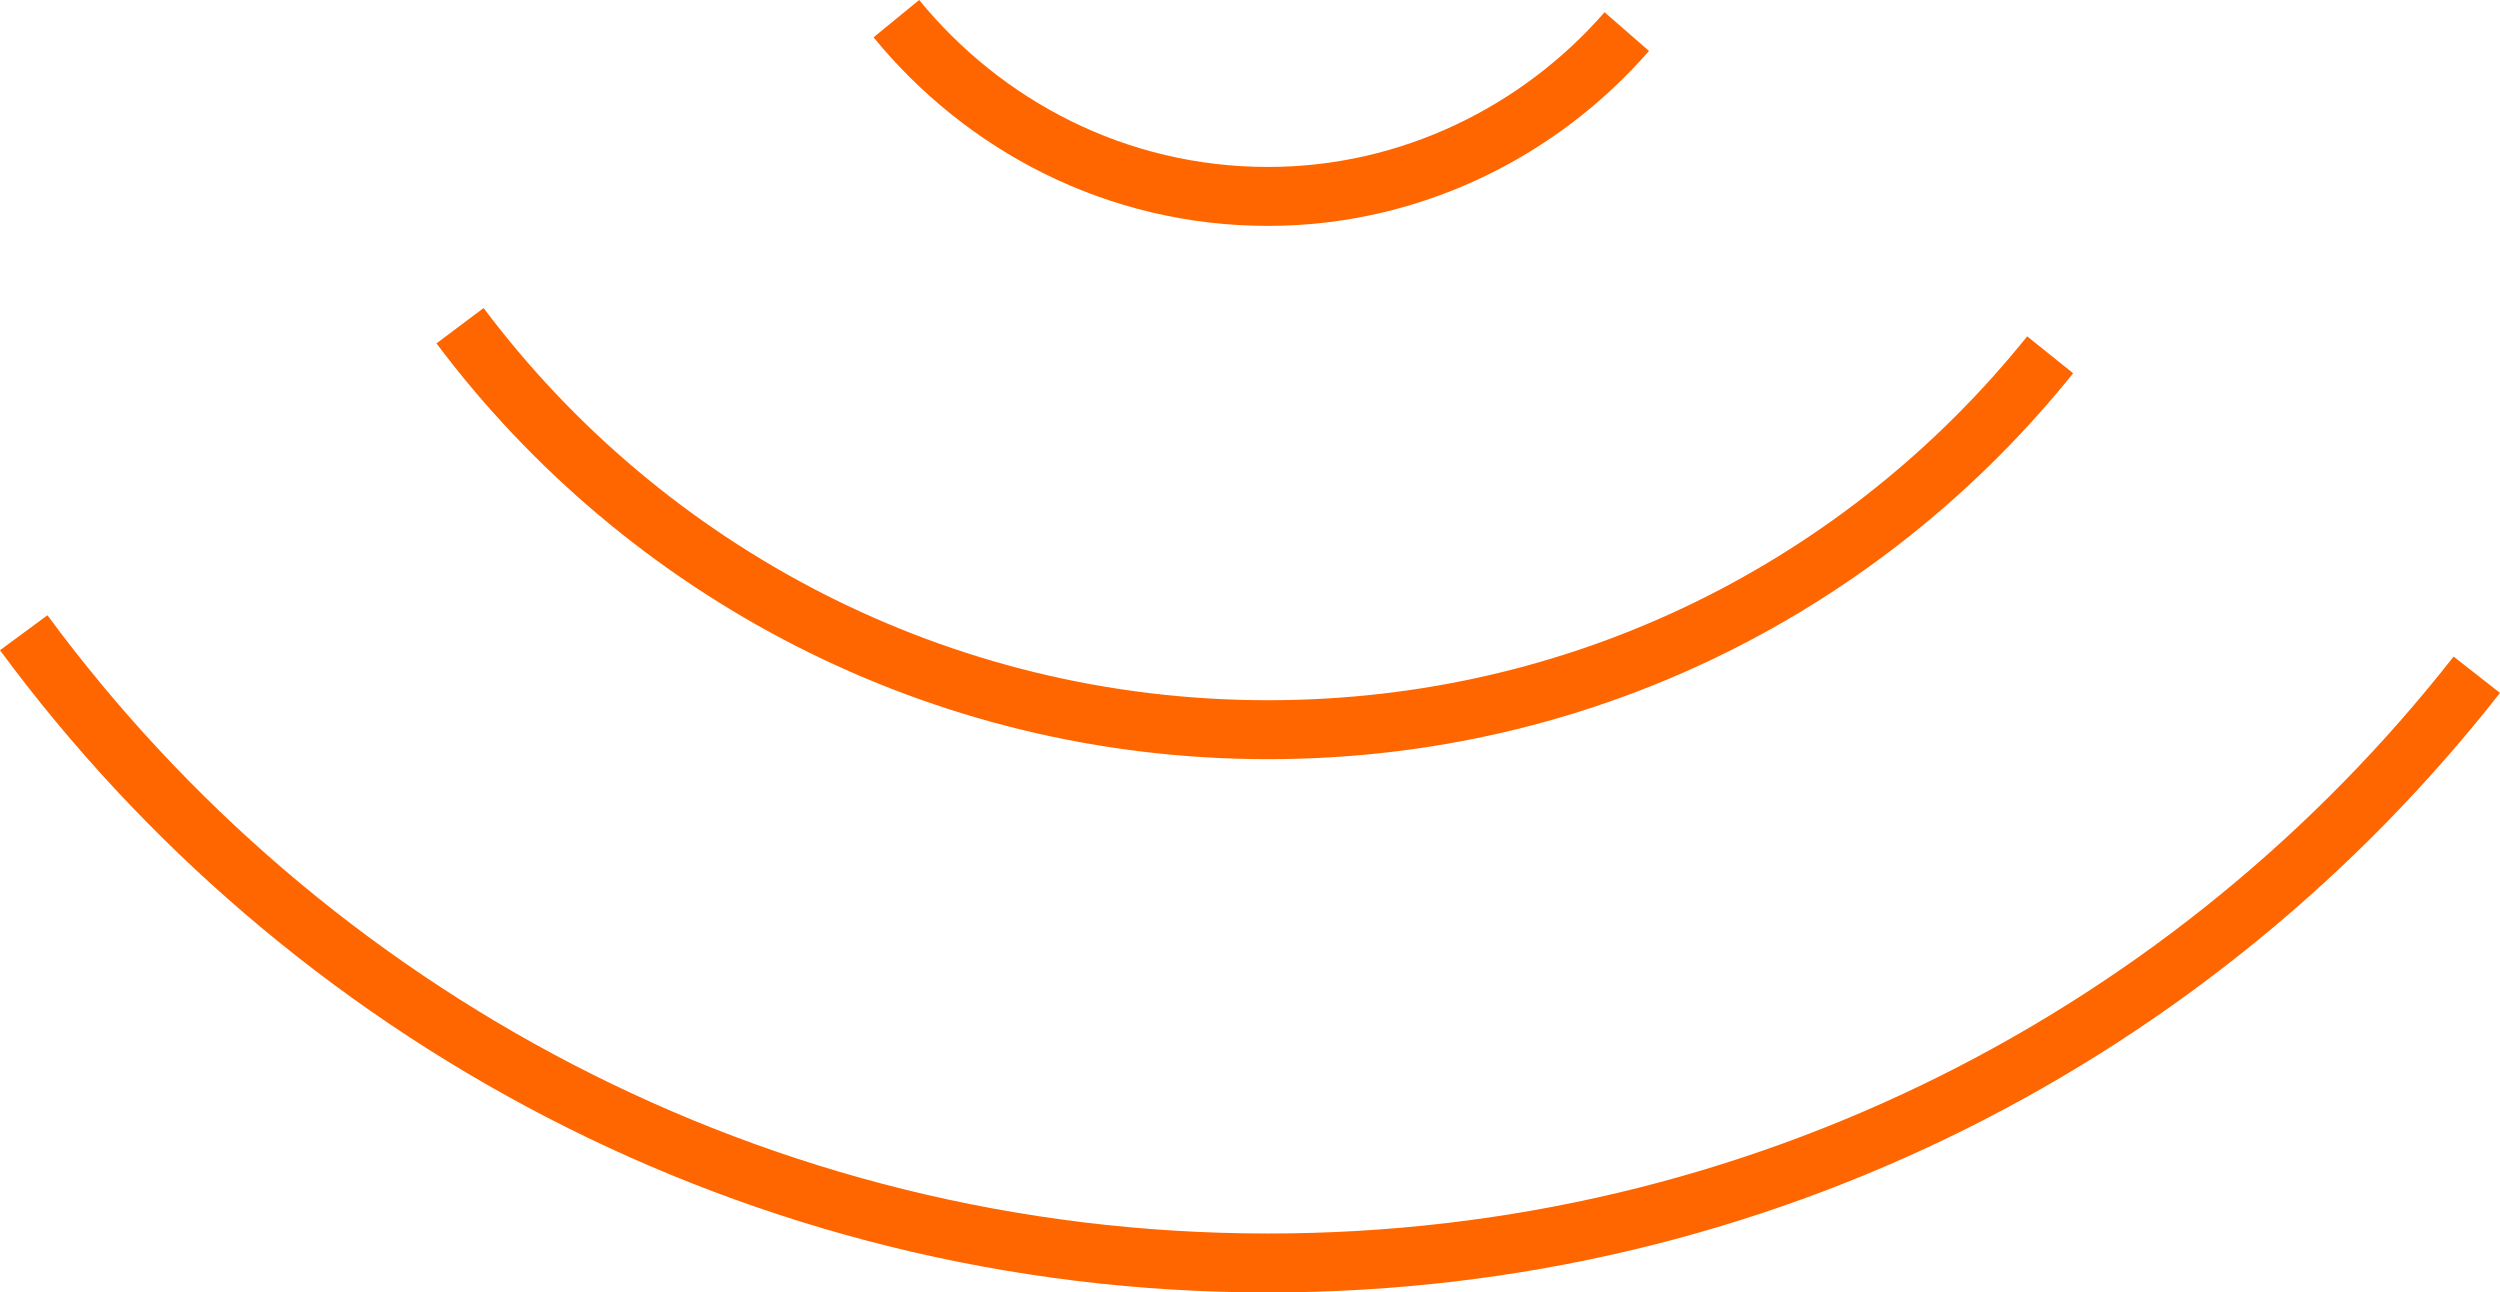 <?xml version="1.0" encoding="UTF-8" standalone="no"?>
<svg
   xmlns:dc="http://purl.org/dc/elements/1.1/"
   xmlns:cc="http://creativecommons.org/ns#"
   xmlns:rdf="http://www.w3.org/1999/02/22-rdf-syntax-ns#"
   xmlns:svg="http://www.w3.org/2000/svg"
   xmlns="http://www.w3.org/2000/svg"
   id="svg4253"
   viewBox="0 0 773.512 399.892"
   style="clip-rule:evenodd;fill-rule:evenodd;image-rendering:optimizeQuality;shape-rendering:geometricPrecision;text-rendering:geometricPrecision"
   version="1.1"
   height="7.734mm"
   width="14.96mm"
   xml:space="preserve"><defs
     id="defs4255"><style
       id="style4257"
       type="text/css"><![CDATA[
    .str0 {stroke:#FF6600;stroke-width:18.236}
    .fil0 {fill:none}
   ]]></style></defs><g
     transform="translate(-728.666,-1176.226)"
     id="Слой_x0020_1"><path
       style="fill:none;stroke:#ff6600;stroke-width:18.236"
       id="path4273"
       d="m 1232,1186 c -27,31 -67,51 -111,51 -47,0 -88,-22 -115,-55"
       class="fil0 str0" /><path
       style="fill:none;stroke:#ff6600;stroke-width:18.236"
       id="path4275"
       d="m 1363,1286 c -57,71 -144,116 -242,116 -102,0 -193,-49 -250,-125"
       class="fil0 str0" /><path
       style="fill:none;stroke:#ff6600;stroke-width:18.236"
       id="path4277"
       d="m 1495,1385 c -87,111 -222,182 -374,182 -158,0 -298,-77 -385,-195"
       class="fil0 str0" /></g></svg>